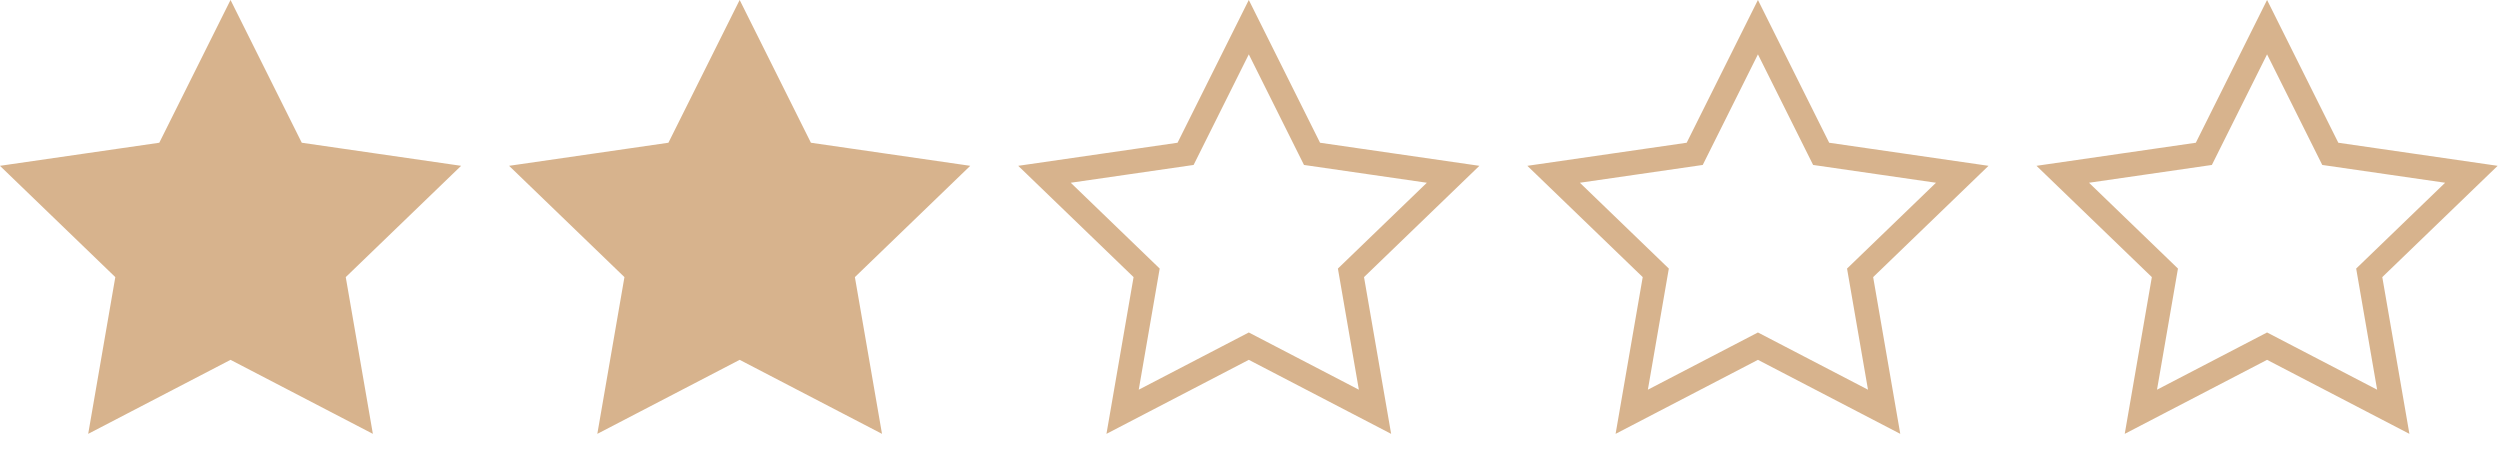 <svg width="104" height="19" viewBox="0 0 104 19" fill="none" xmlns="http://www.w3.org/2000/svg">
<g clip-path="url(#clip0_108_35)">
<path d="M9.59 1.13L12.22 6.4L18.09 7.25L13.84 11.35L14.84 17.13L9.59 14.4L4.34 17.13L5.34 11.35L1.09 7.25L6.96 6.4L9.59 1.13Z" fill="#D7B38D" stroke="#D7B38D" stroke-width="1.01"/>
<path d="M30.77 1.13L33.4 6.4L39.27 7.25L35.02 11.35L36.02 17.13L30.77 14.4L25.52 17.13L26.52 11.35L22.27 7.25L28.14 6.4L30.77 1.13Z" fill="#D7B38D" stroke="#D7B38D" stroke-width="1.01"/>
<path d="M51.95 1.13L54.58 6.4L60.45 7.25L56.2 11.35L57.2 17.13L51.95 14.4L46.7 17.13L47.7 11.35L43.45 7.25L49.32 6.4L51.95 1.13Z" stroke="#D7B38D" stroke-width="1.01"/>
<path d="M73.13 1.13L75.76 6.4L81.63 7.25L77.38 11.35L78.38 17.13L73.13 14.4L67.88 17.13L68.88 11.35L64.63 7.25L70.5 6.4L73.13 1.13Z" stroke="#D7B38D" stroke-width="1.01"/>
<path d="M94.31 1.13L96.94 6.4L102.81 7.25L98.56 11.35L99.56 17.13L94.31 14.4L89.06 17.13L90.06 11.35L85.81 7.25L91.68 6.4L94.31 1.13Z" stroke="#D7B38D" stroke-width="1.01"/>
</g>
<defs>
<clipPath id="clip0_108_35">
<rect width="104" height="19" fill="white"/>
</clipPath>
</defs>
</svg>
